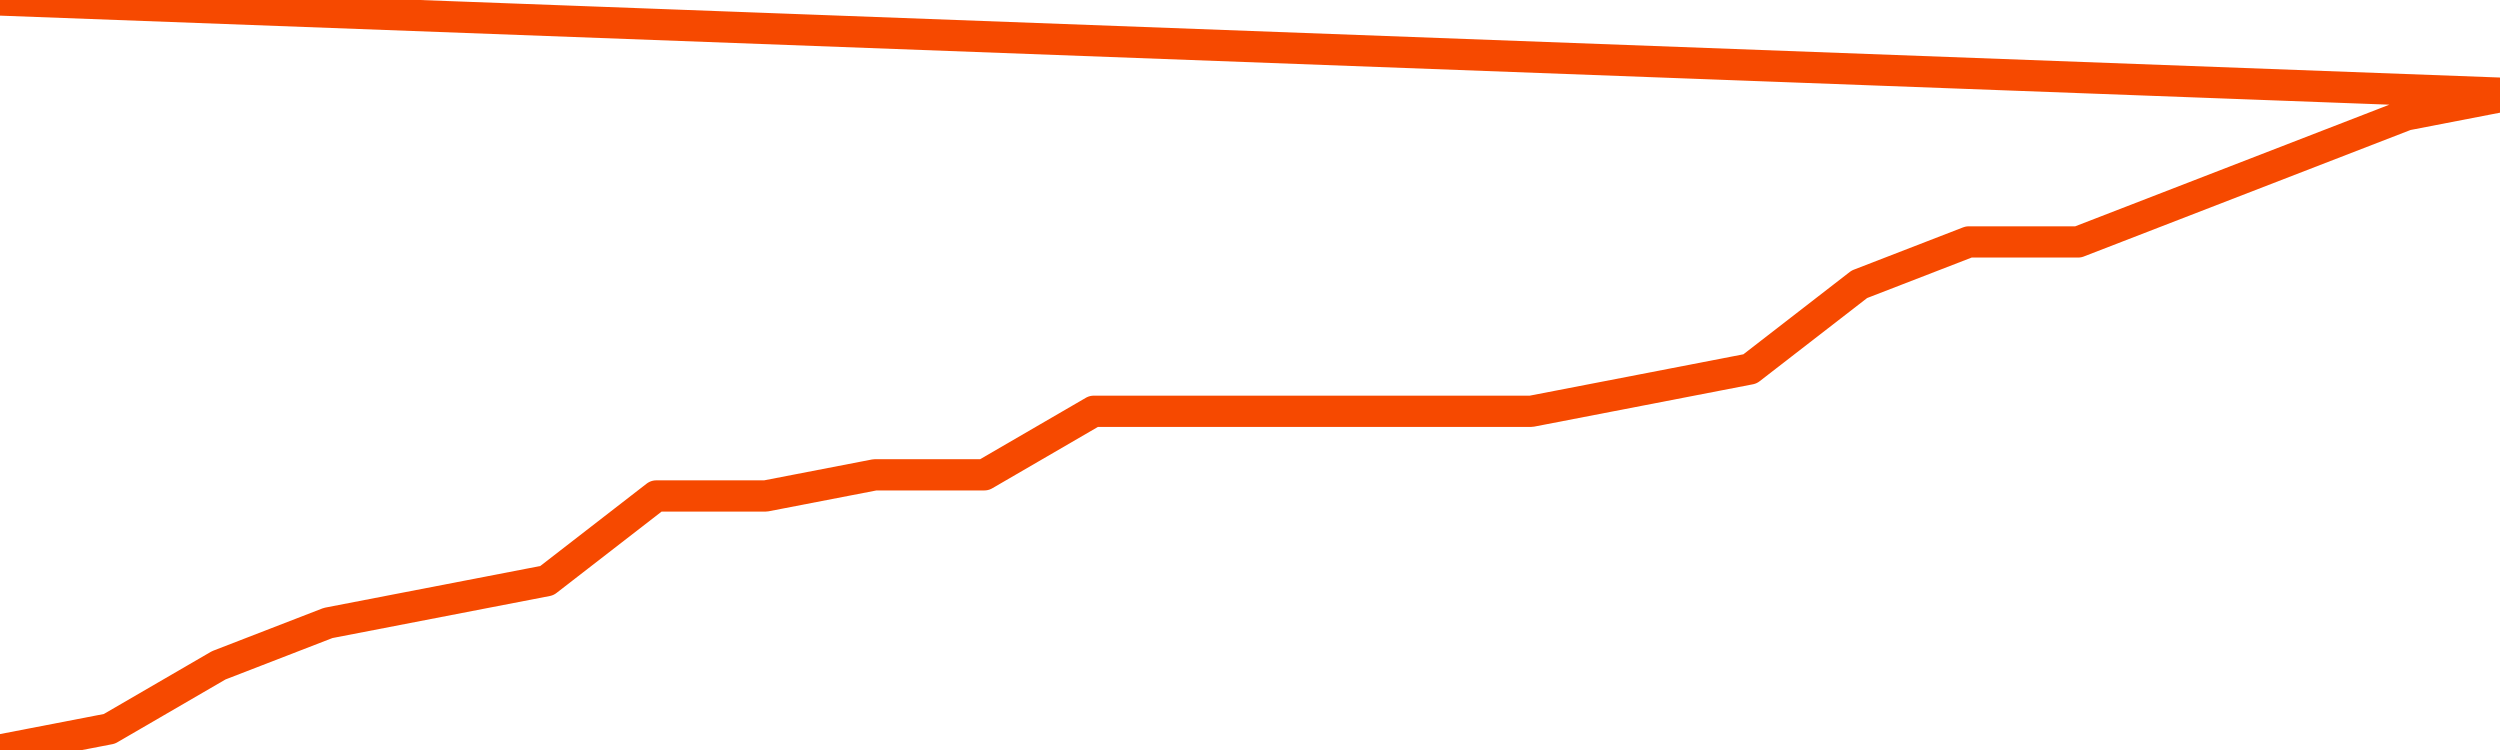       <svg
        version="1.1"
        xmlns="http://www.w3.org/2000/svg"
        width="80"
        height="24"
        viewBox="0 0 80 24">
        <path
          fill="url(#gradient)"
          fill-opacity="0.56"
          stroke="none"
          d="M 0,26 0.0,24.0 3.5,23.323 7.0,21.29 10.5,19.935 14.0,19.258 17.5,18.581 21.0,15.871 24.5,15.871 28.0,15.194 31.5,15.194 35.0,13.161 38.5,13.161 42.0,13.161 45.5,13.161 49.0,13.161 52.5,12.484 56.0,11.806 59.5,9.097 63.0,7.742 66.5,7.742 70.0,6.387 73.5,5.032 77.0,3.677 80.5,3.0 82,26 Z"
        />
        <path
          fill="none"
          stroke="#F64900"
          stroke-width="1"
          stroke-linejoin="round"
          stroke-linecap="round"
          d="M 0.0,24.0 3.5,23.323 7.0,21.29 10.5,19.935 14.0,19.258 17.5,18.581 21.0,15.871 24.5,15.871 28.0,15.194 31.5,15.194 35.0,13.161 38.5,13.161 42.0,13.161 45.5,13.161 49.0,13.161 52.5,12.484 56.0,11.806 59.5,9.097 63.0,7.742 66.5,7.742 70.0,6.387 73.5,5.032 77.0,3.677 80.5,3.0.join(' ') }"
        />
      </svg>
